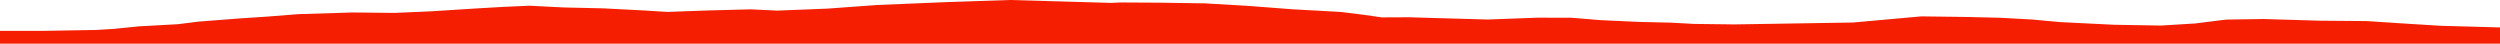 <?xml version="1.0" encoding="iso-8859-1"?>
<!DOCTYPE svg PUBLIC "-//W3C//DTD SVG 1.0//EN"
"http://www.w3.org/TR/2001/
REC-SVG-20010904/DTD/svg10.dtd">

<svg viewBox="0 0 33655.51 588.261" preserveAspectRatio="none" xmlns="http://www.w3.org/2000/svg" xmlns:xlink="http://www.w3.org/1999/xlink">
  <polygon points="0,588.261 0,415.125  601.842,415.125 1296.125,403.209 1529.985,389.122 1871.633,354.573 2398.086,325.502 2670.536,290.999 3218.962,248.431 3599.525,223.269 4018.419,190.307 4746.863,167.809 5311.281,173.74 5798.074,152.51 6420.264,113.045 6776.606,92.524 7126.111,77.046 7589.777,100.478 8115.776,112.271 8666.978,140.852 8979.667,160.379 9537.173,140.585 10105.805,125.594 10458.916,142.913 11136.624,116.063 11813.3,66.934 12766.681,27.519 13596.31,0 14268.794,19.067 14957.162,38.979 15085.831,33.203 15612.706,36.122 16220.422,45.3 16789.155,78.399 17391.701,124.631 18046.78,160.869 18348.948,198.198 18600.972,234.122 18961.878,232.436 19500.357,247.905 20029.339,262.79 20692.952,238.012 21152.513,238.841 21543.984,271.015 22065.982,295.113 22490.43,304.936 22801.987,321.837 23349.986,328.56 24944.405,303.184 25865.363,220.348 26449.635,228.083 26928.282,239.253 27351.41,262.533 27735.111,297.728 28466.208,333.6 29091.688,343.958 29550.484,315.884 29967.17,263.698 30465.256,255.963 31237.886,278.702 31859.785,283.69 32282.65,311.69 32848.483,347.008 33655.51,369.34  33655.51,588.261" style="fill:#f61e00;stroke-width:1" />
</svg>